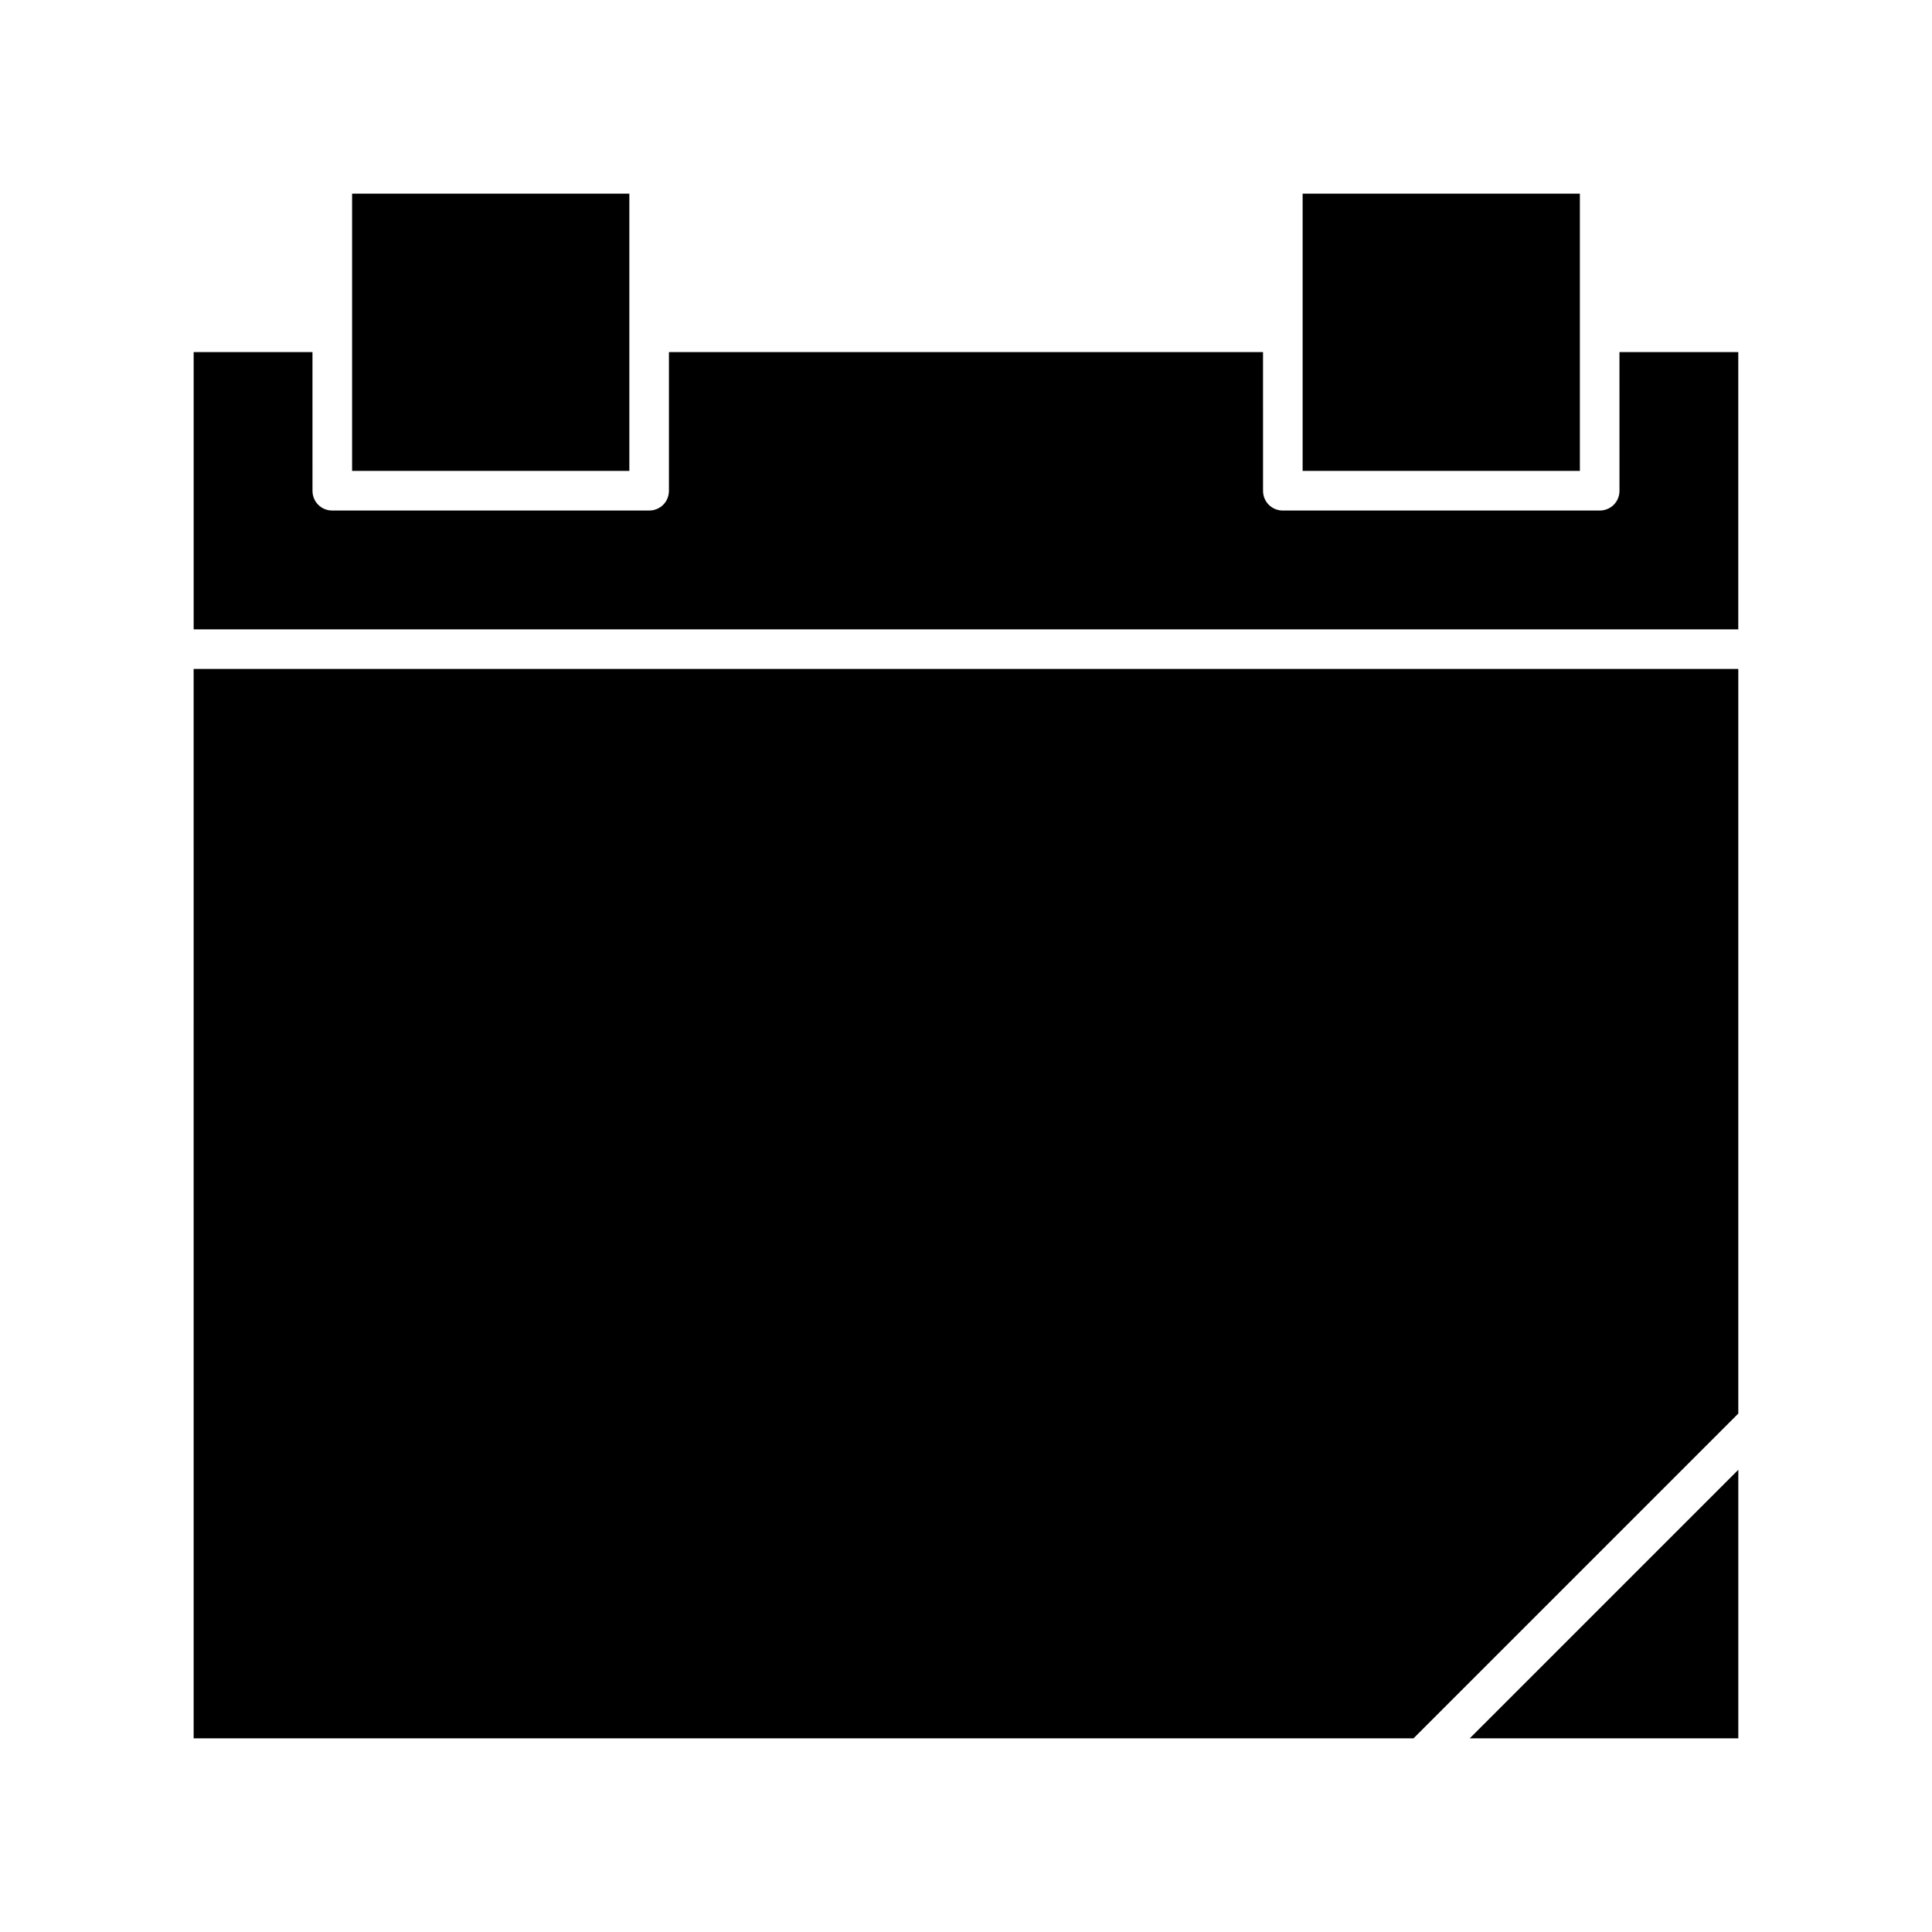 <?xml version="1.0" encoding="UTF-8"?>
<!-- Uploaded to: SVG Repo, www.svgrepo.com, Generator: SVG Repo Mixer Tools -->
<svg fill="#000000" width="800px" height="800px" version="1.1" viewBox="144 144 512 512" xmlns="http://www.w3.org/2000/svg">
 <g>
  <path d="m573.18 274.05c0 2.938-2.309 5.246-5.246 5.246h-83.969c-2.938 0-5.246-2.309-5.246-5.246l-0.004-36.738h-157.44v36.738c0 2.938-2.309 5.246-5.246 5.246h-83.969c-2.938 0-5.246-2.309-5.246-5.246l-0.004-36.738h-31.488v73.473h409.34v-73.473h-31.488z"/>
  <path d="m237.31 195.32h73.473v73.473h-73.473z"/>
  <path d="m195.32 604.67h323.28l86.066-86.066v-197.33h-409.35z"/>
  <path d="m604.67 604.67v-71.164l-71.164 71.164z"/>
  <path d="m489.21 195.32h73.473v73.473h-73.473z"/>
 </g>
</svg>